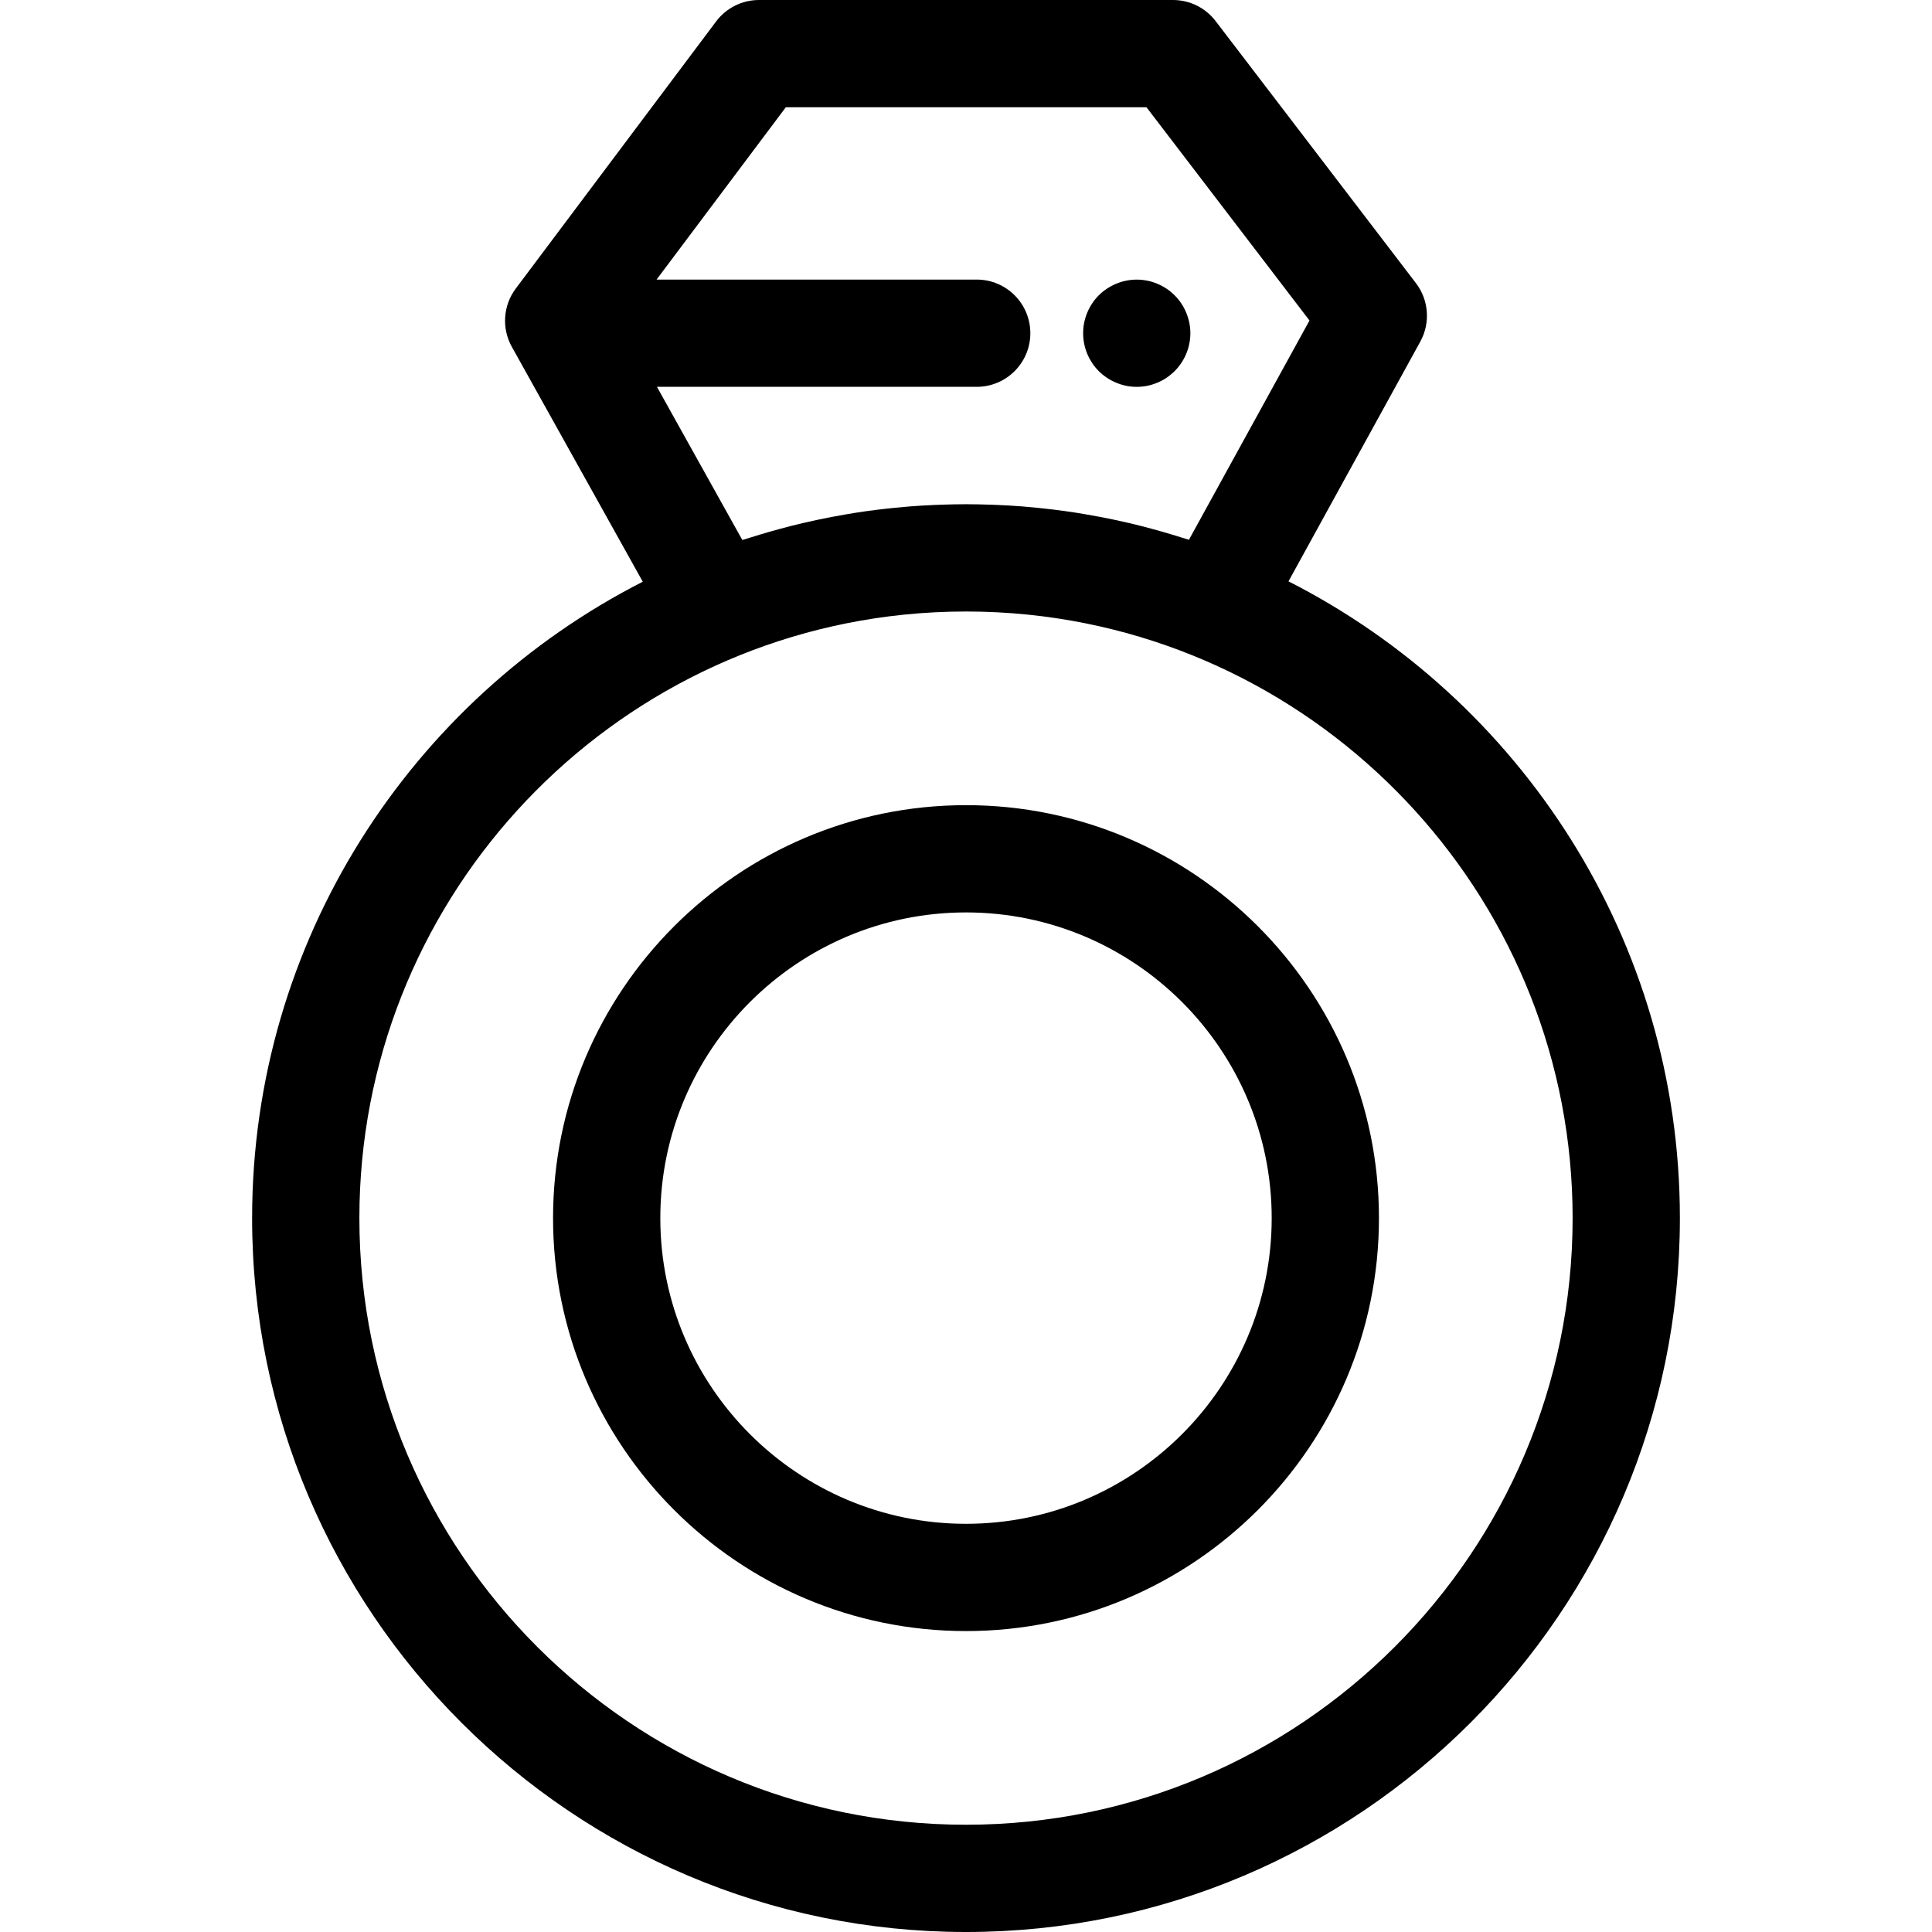 <?xml version="1.0" encoding="iso-8859-1"?>
<!-- Uploaded to: SVG Repo, www.svgrepo.com, Generator: SVG Repo Mixer Tools -->
<svg fill="#000000" height="800px" width="800px" version="1.1" id="Layer_1" xmlns="http://www.w3.org/2000/svg" xmlns:xlink="http://www.w3.org/1999/xlink" 
	 viewBox="0 0 512 512" xml:space="preserve">
<g>
	<g>
		<path d="M256.001,213.377c-60.343,0-109.436,49.093-109.436,109.436S195.658,432.25,256.001,432.25
			c60.343,0,109.436-49.093,109.436-109.436S316.345,213.377,256.001,213.377z M256.001,403.825
			c-44.67,0-81.011-36.341-81.011-81.011s36.341-81.011,81.011-81.011c44.67,0,81.011,36.341,81.011,81.011
			S300.67,403.825,256.001,403.825z"/>
	</g>
</g>
<g>
	<g>
		<path d="M341.462,154.062l34.937-63.545c2.713-4.935,2.257-11.005-1.161-15.479L322.149,5.581C319.46,2.064,315.284,0,310.857,0
			H201.144c-4.473,0-8.685,2.106-11.37,5.685l-53.089,70.784c-3.368,4.491-3.778,10.544-1.043,15.448l34.698,62.244
			c-61.386,31.306-103.526,95.15-103.526,168.654C66.813,427.13,151.683,512,256,512s189.187-84.868,189.187-189.186
			C445.188,249.231,402.957,185.331,341.462,154.062z M208.25,28.425h95.582l43.197,56.514l-31.948,58.109
			c-0.695-0.229-1.398-0.424-2.096-0.644c-0.792-0.25-1.588-0.492-2.383-0.732c-1.769-0.534-3.545-1.042-5.328-1.522
			c-0.938-0.253-1.877-0.506-2.821-0.745c-1.086-0.274-2.173-0.543-3.263-0.799c-1.343-0.315-2.695-0.611-4.048-0.897
			c-1.258-0.266-2.52-0.516-3.783-0.755c-1.188-0.226-2.379-0.441-3.574-0.644c-0.895-0.152-1.791-0.308-2.689-0.446
			c-1.863-0.289-3.735-0.547-5.615-0.782c-0.758-0.094-1.518-0.176-2.277-0.262c-1.649-0.185-3.303-0.348-4.963-0.49
			c-0.5-0.043-0.999-0.095-1.501-0.134c-2.112-0.163-4.235-0.283-6.366-0.375c-0.564-0.024-1.128-0.045-1.693-0.064
			c-2.217-0.077-4.441-0.131-6.677-0.131c-2.246,0-4.477,0.054-6.703,0.132c-0.561,0.02-1.123,0.04-1.683,0.064
			c-2.136,0.094-4.265,0.213-6.383,0.378c-0.512,0.04-1.019,0.092-1.529,0.136c-1.666,0.144-3.324,0.307-4.977,0.493
			c-0.748,0.084-1.495,0.165-2.241,0.257c-1.89,0.236-3.773,0.497-5.645,0.789c-0.893,0.138-1.781,0.293-2.671,0.443
			c-1.225,0.209-2.445,0.429-3.661,0.662c-1.295,0.246-2.588,0.505-3.877,0.779c-1.31,0.279-2.618,0.566-3.917,0.871
			c-1.077,0.253-2.15,0.516-3.223,0.789c-1.001,0.254-1.995,0.522-2.99,0.792c-1.724,0.468-3.441,0.959-5.152,1.477
			c-0.82,0.247-1.639,0.497-2.453,0.756c-0.726,0.226-1.454,0.428-2.173,0.665l-22.628-40.592h84.742
			c7.848,0,14.212-6.363,14.212-14.212s-6.364-14.212-14.212-14.212h-84.84L208.25,28.425z M256.001,483.575
			c-88.645,0-160.761-72.117-160.761-160.762c0-83.043,63.294-151.582,144.174-159.91c0.08-0.009,0.158-0.017,0.237-0.026
			c1.19-0.121,2.383-0.225,3.58-0.318c0.178-0.014,0.355-0.031,0.533-0.044c1.1-0.082,2.203-0.149,3.309-0.21
			c0.264-0.014,0.529-0.034,0.794-0.047c1.052-0.053,2.108-0.088,3.164-0.121c0.306-0.01,0.611-0.026,0.918-0.033
			c1.347-0.034,2.698-0.051,4.053-0.051c1.354,0,2.703,0.018,4.049,0.051c0.31,0.007,0.617,0.024,0.925,0.033
			c1.053,0.033,2.106,0.068,3.155,0.121c0.267,0.013,0.534,0.033,0.802,0.048c1.101,0.061,2.201,0.126,3.297,0.209
			c0.185,0.014,0.368,0.031,0.551,0.045c1.191,0.094,2.381,0.198,3.566,0.317c0.082,0.009,0.163,0.018,0.246,0.027
			c80.877,8.331,144.168,76.867,144.168,159.909C416.763,411.458,344.646,483.575,256.001,483.575z"/>
	</g>
</g>
<g>
	<g>
		<path d="M315.179,85.535c-0.185-0.91-0.455-1.805-0.81-2.658c-0.355-0.867-0.796-1.691-1.308-2.459
			c-0.524-0.782-1.107-1.507-1.777-2.16c-0.654-0.654-1.379-1.251-2.146-1.762c-0.782-0.512-1.606-0.952-2.457-1.308
			c-0.854-0.355-1.748-0.64-2.658-0.81c-1.833-0.37-3.724-0.37-5.557,0c-0.91,0.171-1.806,0.455-2.658,0.81
			c-0.851,0.355-1.677,0.796-2.457,1.308c-0.783,0.512-1.508,1.109-2.162,1.762c-0.654,0.654-1.251,1.379-1.762,2.16
			c-0.51,0.767-0.952,1.592-1.307,2.459c-0.355,0.853-0.624,1.748-0.809,2.658c-0.186,0.91-0.27,1.848-0.27,2.771
			s0.085,1.862,0.27,2.771c0.185,0.911,0.453,1.806,0.809,2.672c0.355,0.853,0.797,1.677,1.307,2.445
			c0.512,0.782,1.109,1.507,1.762,2.16c0.654,0.654,1.379,1.251,2.162,1.762c0.782,0.526,1.606,0.952,2.457,1.308
			c0.851,0.355,1.748,0.64,2.658,0.824c0.924,0.185,1.848,0.27,2.786,0.27c0.924,0,1.848-0.085,2.771-0.27
			c0.91-0.185,1.805-0.469,2.658-0.824c0.853-0.355,1.677-0.782,2.457-1.308c0.767-0.512,1.492-1.109,2.146-1.762
			c2.658-2.643,4.178-6.31,4.178-10.048C315.464,87.382,315.364,86.445,315.179,85.535z"/>
	</g>
</g>
</svg>
